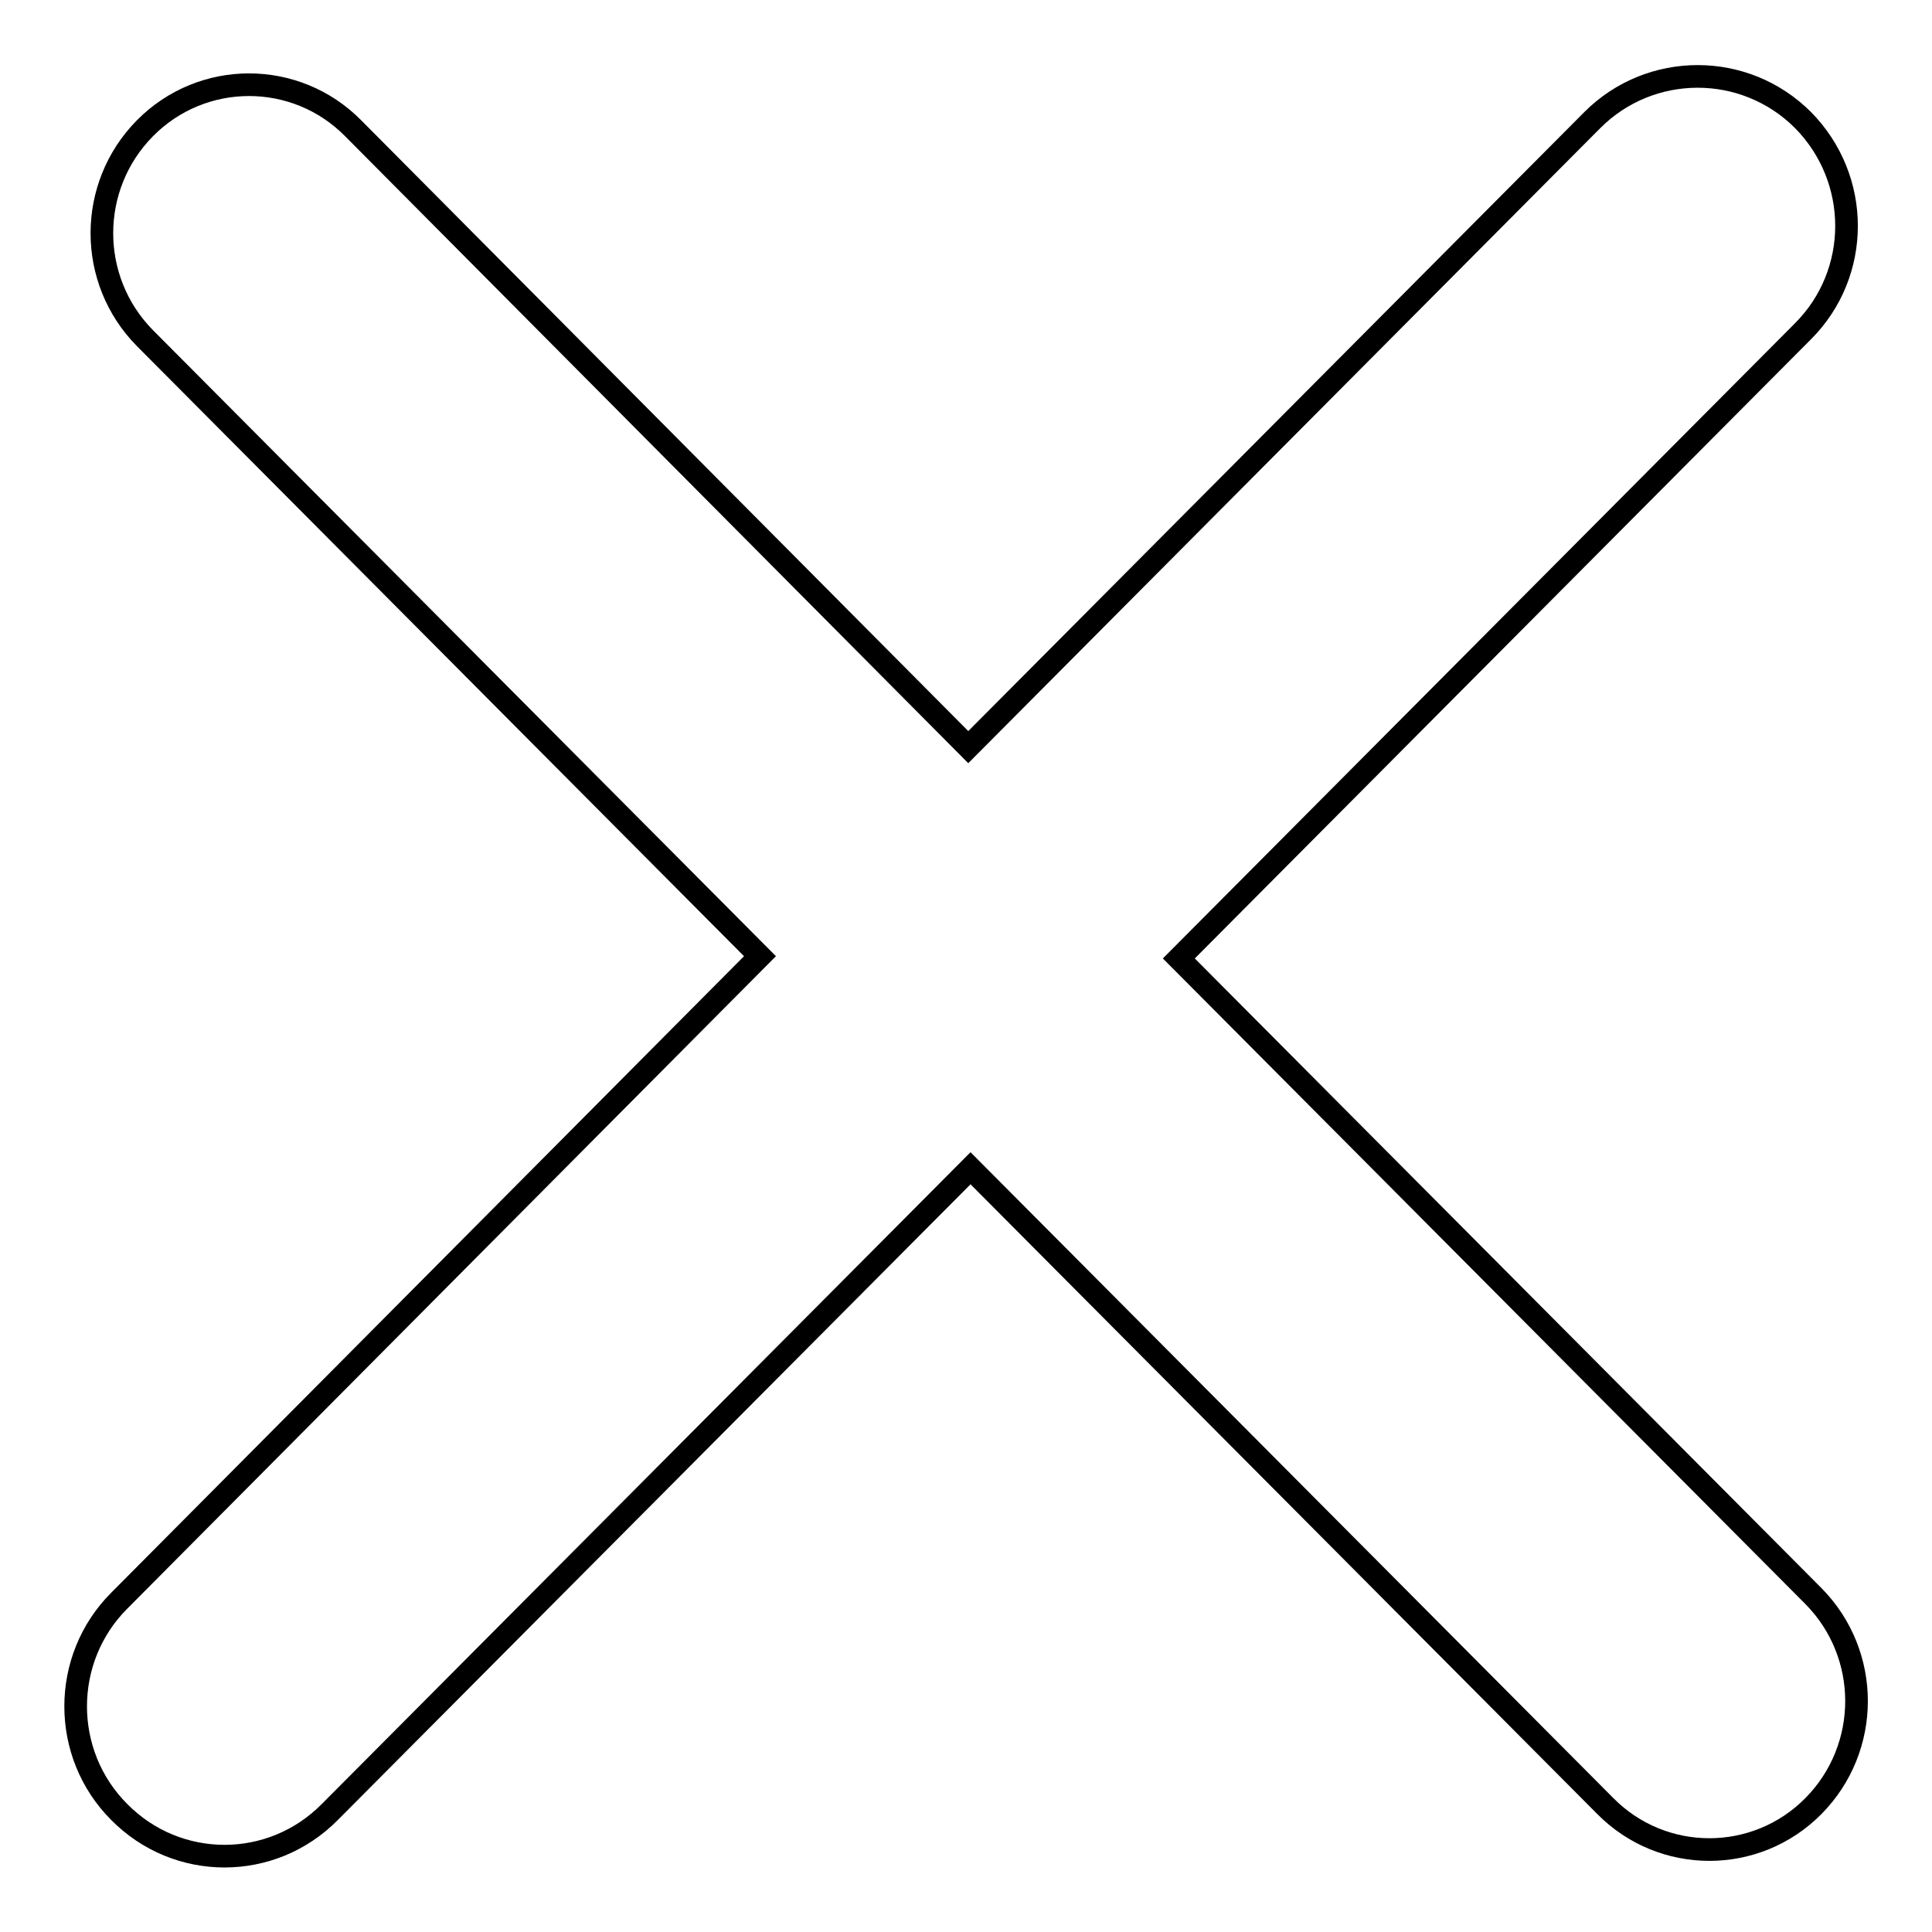 <?xml version="1.0" encoding="utf-8"?>
<!-- Svg Vector Icons : http://www.onlinewebfonts.com/icon -->
<!DOCTYPE svg PUBLIC "-//W3C//DTD SVG 1.1//EN" "http://www.w3.org/Graphics/SVG/1.1/DTD/svg11.dtd">
<svg version="1.1" xmlns="http://www.w3.org/2000/svg" xmlns:xlink="http://www.w3.org/1999/xlink" x="0px" y="0px" viewBox="0 0 256 256" enable-background="new 0 0 256 256" xml:space="preserve">
<g><g><path stroke-width="3" fill-opacity="0" stroke="#000000"  d="M156.2,127l84.1,84.5c7.6,7.7,7.6,20.1,0,27.8c-7.6,7.7-20,7.7-27.6,0l-84.1-84.5l-84.9,85.3c-7.7,7.8-20.2,7.8-27.9,0c-7.7-7.7-7.7-20.3,0-28l84.9-85.4L19.2,44.8c-7.6-7.7-7.6-20.1,0-27.8c7.6-7.7,20-7.7,27.6,0L128.3,99L211,15.9c7.7-7.7,20.2-7.7,27.9,0c7.7,7.8,7.7,20.3,0,28L156.2,127z"/></g></g>
</svg>
